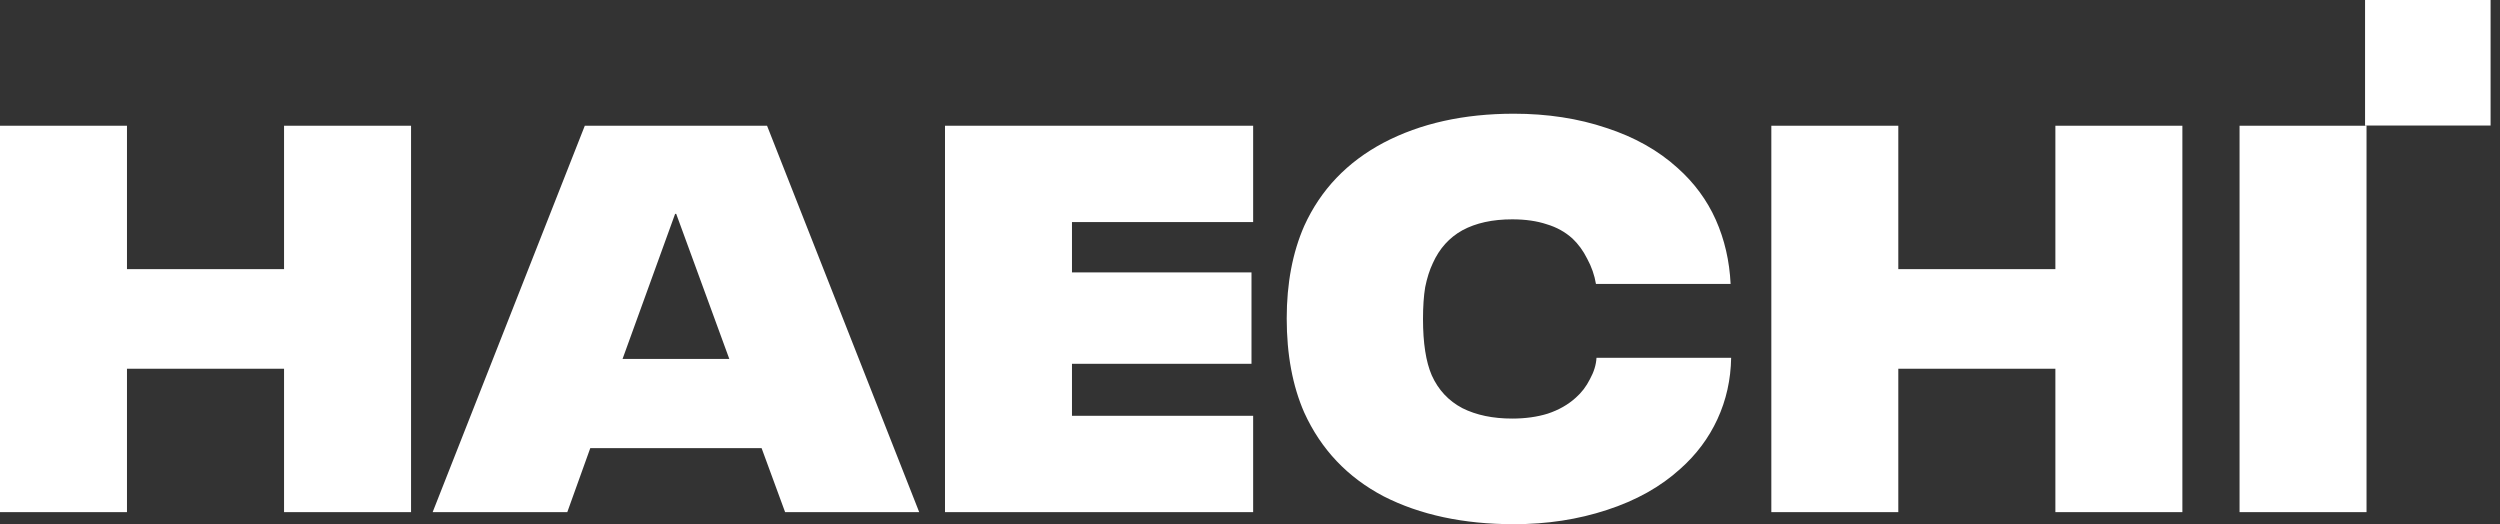 <svg width="124" height="26" viewBox="0 0 124 26" fill="none" xmlns="http://www.w3.org/2000/svg">
<rect x="0" y="0" width="124" height="26" fill="#333333" stroke="none"/>
<path fill-rule="evenodd" clip-rule="evenodd" d="M123.533 0H117.307V6.226H123.533V0ZM68.626 24.616C70.436 25.539 72.59 26 75.087 26C76.734 26 78.272 25.765 79.702 25.294C81.15 24.824 82.363 24.145 83.34 23.258C84.136 22.552 84.752 21.729 85.186 20.788C85.62 19.847 85.847 18.833 85.865 17.747H79.186C79.168 18.091 79.06 18.444 78.861 18.806C78.68 19.168 78.444 19.476 78.155 19.729C77.775 20.073 77.313 20.335 76.77 20.516C76.246 20.679 75.657 20.761 75.006 20.761C74.046 20.761 73.223 20.589 72.535 20.245C71.848 19.883 71.341 19.34 71.015 18.616C70.725 17.946 70.581 17.014 70.581 15.82C70.581 15.204 70.617 14.68 70.689 14.245C70.78 13.793 70.906 13.395 71.069 13.051C71.395 12.327 71.884 11.784 72.535 11.422C73.205 11.06 74.028 10.879 75.006 10.879C75.657 10.879 76.227 10.96 76.716 11.123C77.205 11.268 77.63 11.503 77.992 11.829C78.281 12.101 78.526 12.435 78.725 12.834C78.942 13.232 79.087 13.648 79.159 14.082H85.838C85.783 12.942 85.539 11.883 85.105 10.906C84.67 9.929 84.037 9.069 83.204 8.327C82.245 7.458 81.069 6.798 79.675 6.345C78.281 5.875 76.752 5.64 75.087 5.64C72.608 5.64 70.454 6.119 68.626 7.078C66.816 8.038 65.504 9.413 64.69 11.205C64.111 12.526 63.821 14.055 63.821 15.793C63.821 17.584 64.111 19.141 64.69 20.462C65.522 22.29 66.834 23.674 68.626 24.616ZM6.298 6.237H0V25.403H6.298V18.29H14.089V25.403H20.388V6.237H14.089V13.349H6.298V6.237ZM29.278 22.227H37.775L38.942 25.403H45.593L38.046 6.237H29.006L21.459 25.403H28.137L29.278 22.227ZM33.54 10.607L36.173 17.802H30.879L33.486 10.607H33.54ZM46.872 6.237H62.156V11.015H53.17V13.512H62.074V18.046H53.17V20.625H62.156V25.403H46.872V6.237ZM87.858 6.237H94.156V13.349H101.947V6.237H108.246V25.403H101.947V18.29H94.156V25.403H87.858V6.237ZM117.38 6.237H111.082V25.403H117.38V6.237Z" fill="white"/>
</svg>
